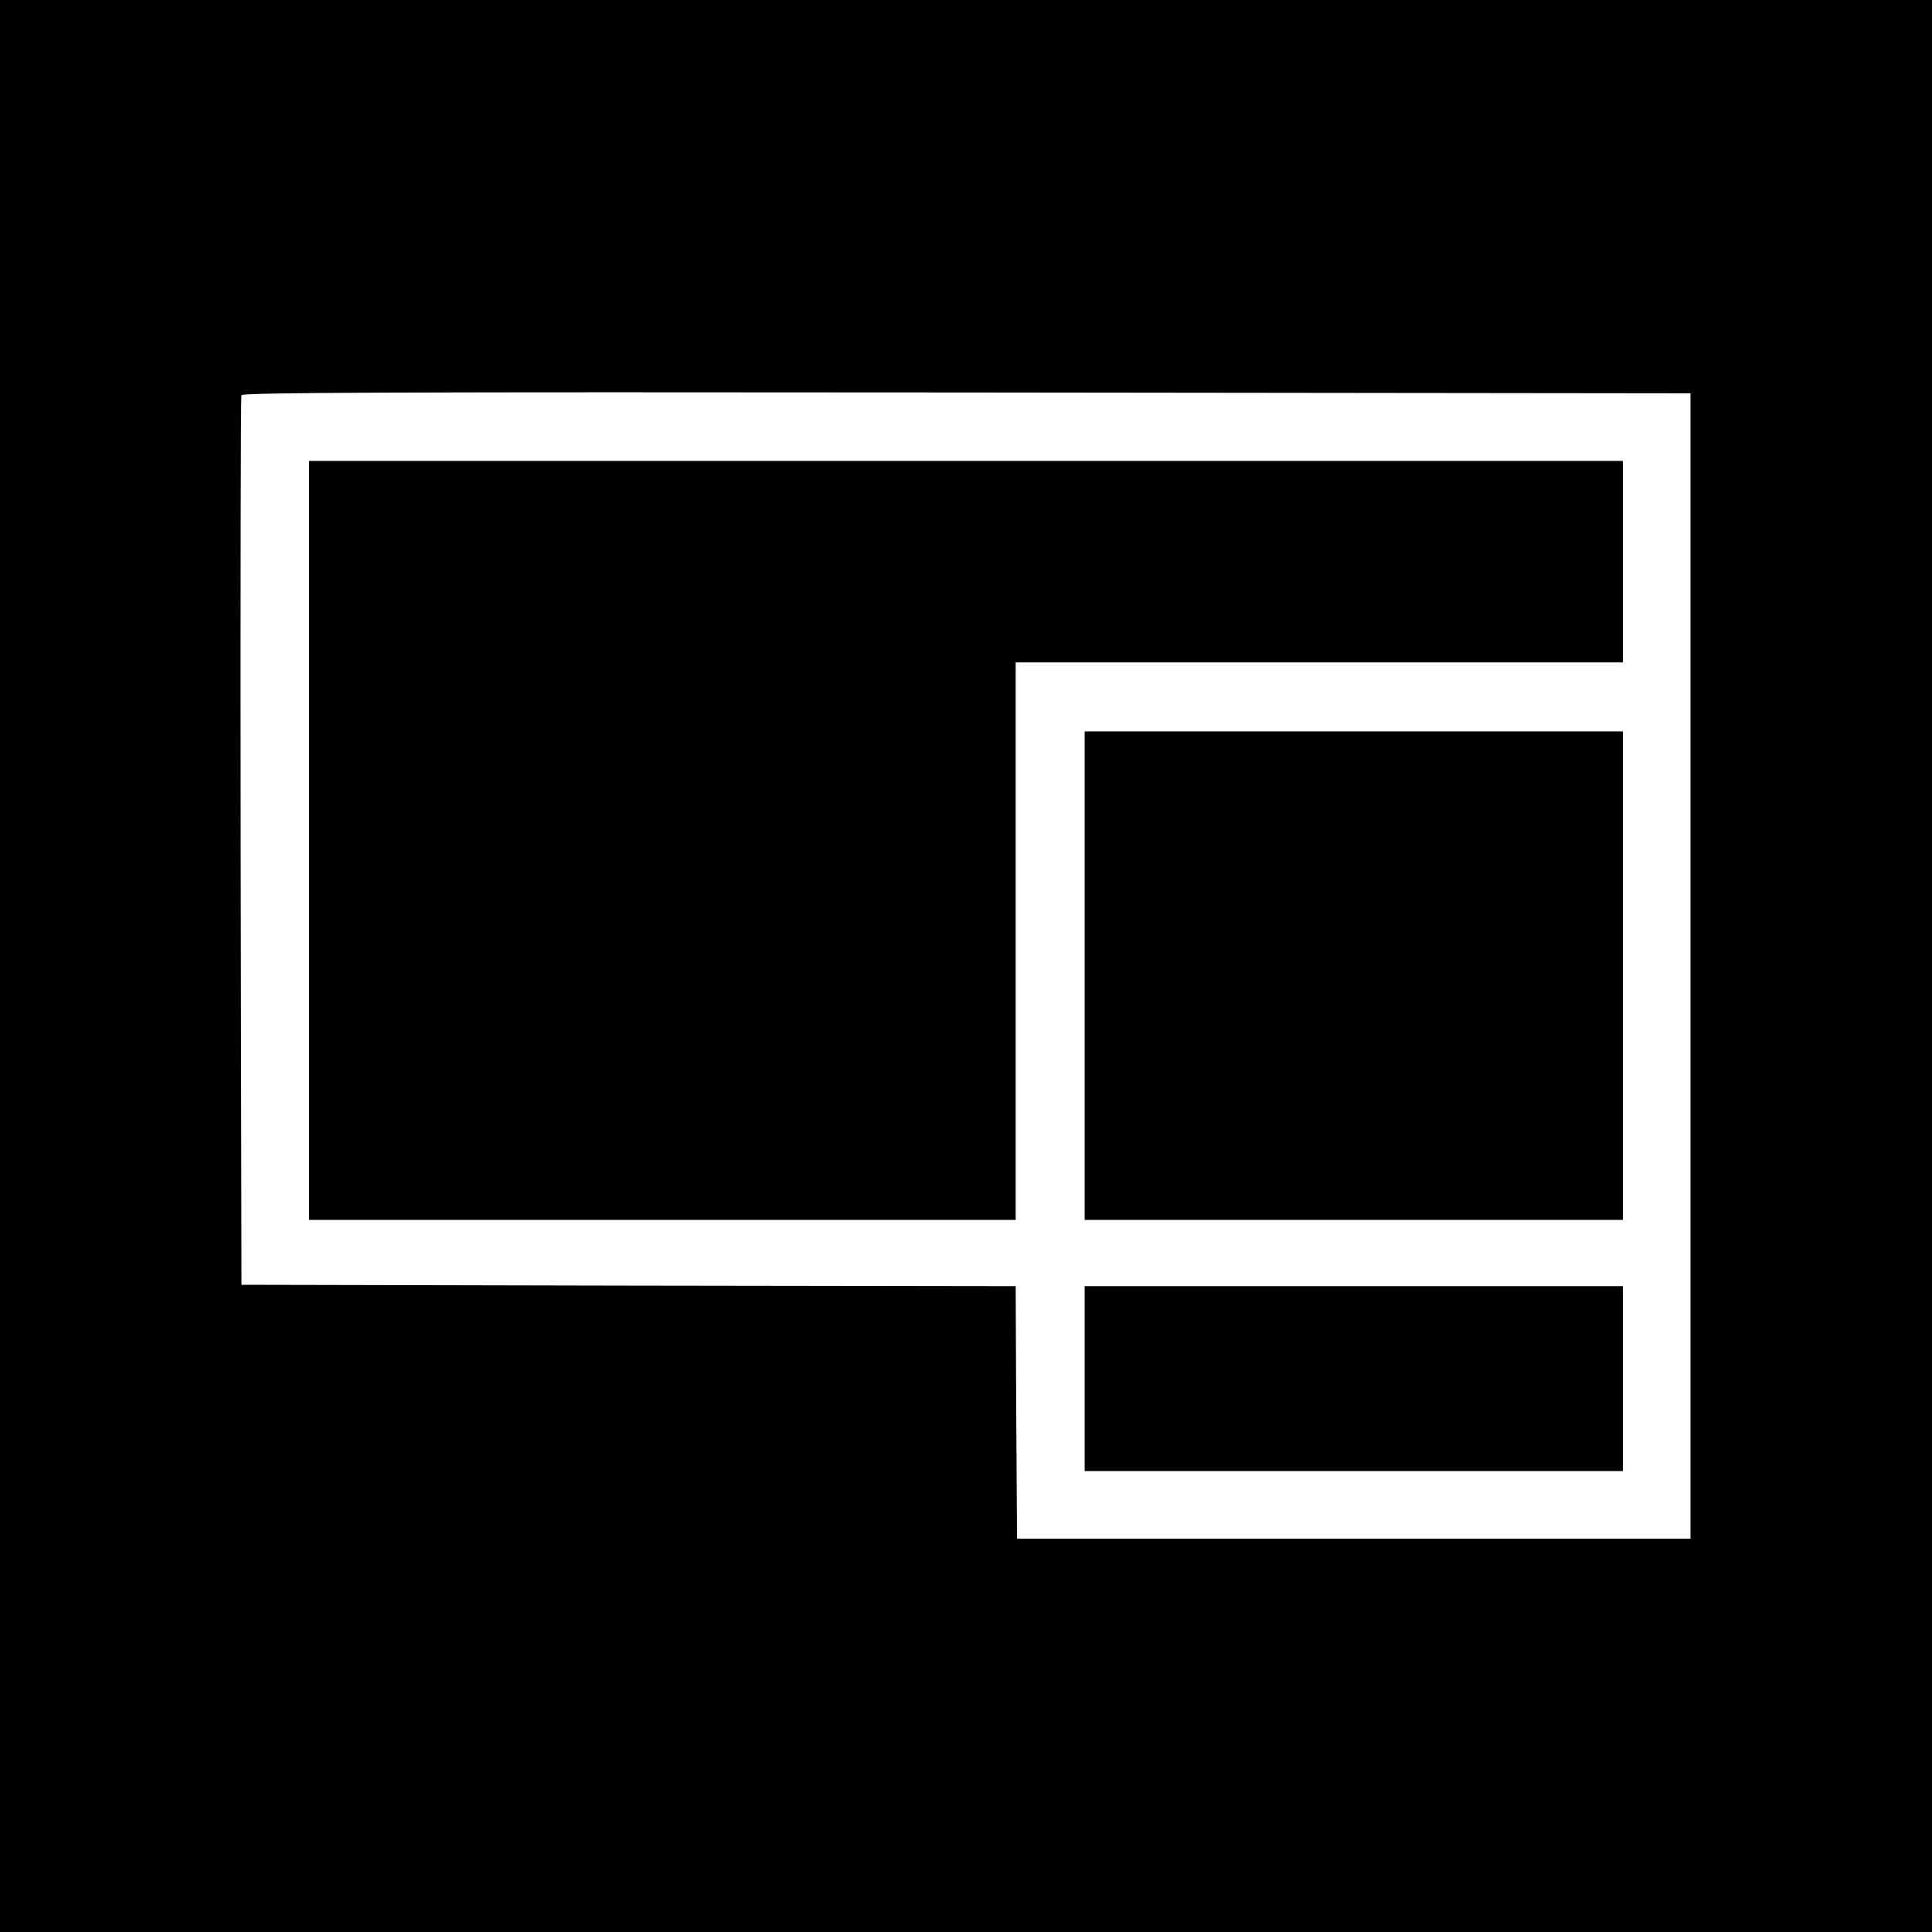 <svg version="1.0" xmlns="http://www.w3.org/2000/svg" width="933.333" height="933.333" viewBox="0 0 700 700"><path d="M0 350v350h700V0H0v350zm612.5 0v207.5h-244l-.3-45.7-.2-45.8-140.3-.2-140.2-.3-.3-160.5c-.1-88.3 0-161.1.3-161.8.3-1 53.4-1.2 262.7-1l262.3.3V350z"/><path d="M112 304.5V442h256V240h220v-73H112v137.5z"/><path d="M393 353.5V442h195V265H393v88.5zm0 146V533h195v-67H393v33.5z"/></svg>